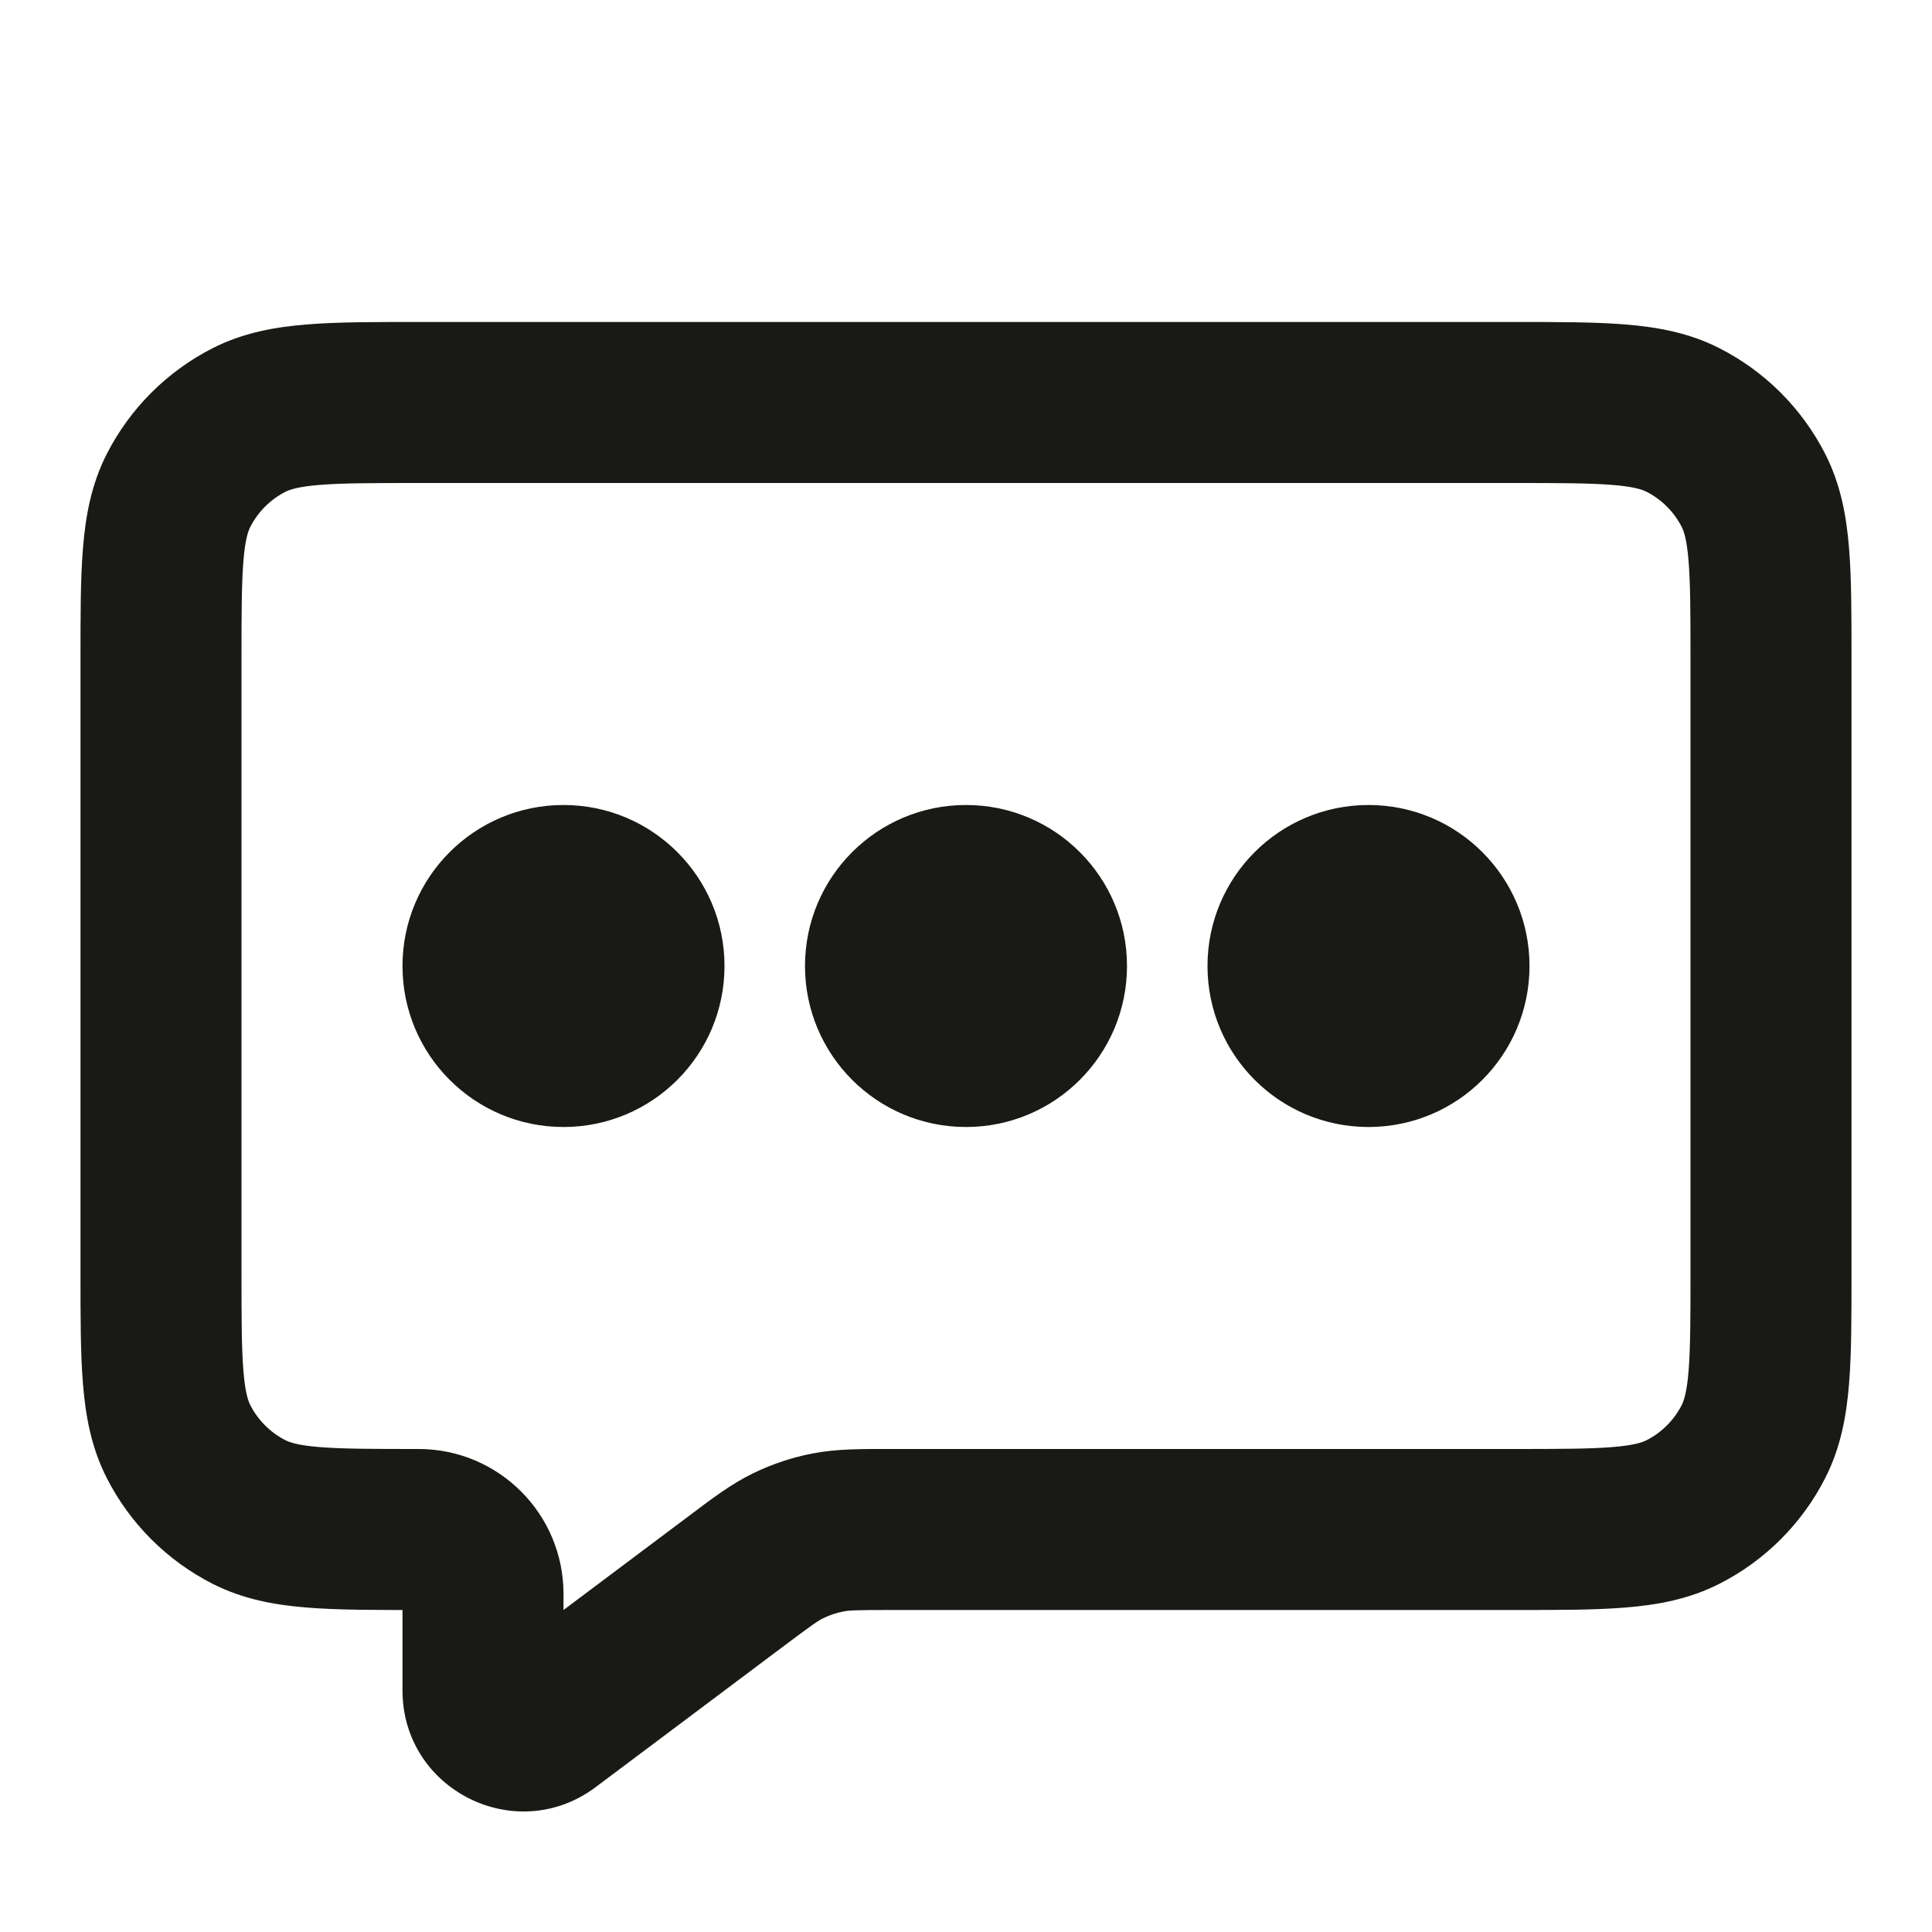 <svg width="24" height="24" viewBox="0 0 24 24" fill="none" xmlns="http://www.w3.org/2000/svg">
<g id="message/square/alt/dots">
<path id="Icon" d="M3.092 18.782L3.546 17.891H3.546L3.092 18.782ZM2.218 17.908L1.327 18.362L2.218 17.908ZM21.782 17.908L22.673 18.362L22.673 18.362L21.782 17.908ZM20.908 18.782L21.362 19.673L20.908 18.782ZM20.908 5.218L21.362 4.327V4.327L20.908 5.218ZM21.782 6.092L22.673 5.638V5.638L21.782 6.092ZM3.092 5.218L3.546 6.109L3.546 6.109L3.092 5.218ZM2.218 6.092L3.109 6.546L3.109 6.546L2.218 6.092ZM6.8 21.4L7.4 22.2L7.4 22.2L6.8 21.4ZM9.147 19.64L9.747 20.44L9.747 20.44L9.147 19.64ZM10.283 19.037L10.475 20.019H10.475L10.283 19.037ZM9.796 19.2L9.361 18.299H9.361L9.796 19.2ZM11.625 10.625C11.072 10.625 10.625 11.073 10.625 11.625C10.625 12.177 11.072 12.625 11.625 12.625V10.625ZM12.375 12.625C12.927 12.625 13.375 12.177 13.375 11.625C13.375 11.073 12.927 10.625 12.375 10.625V12.625ZM11.625 11.375C11.072 11.375 10.625 11.823 10.625 12.375C10.625 12.927 11.072 13.375 11.625 13.375V11.375ZM12.375 13.375C12.927 13.375 13.375 12.927 13.375 12.375C13.375 11.823 12.927 11.375 12.375 11.375V13.375ZM16.625 10.625C16.073 10.625 15.625 11.073 15.625 11.625C15.625 12.177 16.073 12.625 16.625 12.625V10.625ZM17.375 12.625C17.927 12.625 18.375 12.177 18.375 11.625C18.375 11.073 17.927 10.625 17.375 10.625V12.625ZM16.625 11.375C16.073 11.375 15.625 11.823 15.625 12.375C15.625 12.927 16.073 13.375 16.625 13.375V11.375ZM17.375 13.375C17.927 13.375 18.375 12.927 18.375 12.375C18.375 11.823 17.927 11.375 17.375 11.375V13.375ZM6.625 10.625C6.072 10.625 5.625 11.073 5.625 11.625C5.625 12.177 6.072 12.625 6.625 12.625V10.625ZM7.375 12.625C7.927 12.625 8.375 12.177 8.375 11.625C8.375 11.073 7.927 10.625 7.375 10.625V12.625ZM6.625 11.375C6.072 11.375 5.625 11.823 5.625 12.375C5.625 12.927 6.072 13.375 6.625 13.375V11.375ZM7.375 13.375C7.927 13.375 8.375 12.927 8.375 12.375C8.375 11.823 7.927 11.375 7.375 11.375V13.375ZM5.2 6H18.8V4H5.2V6ZM21 8.2V15.8H23V8.2H21ZM3 15.8V8.2H1V15.8H3ZM5.2 18C4.623 18 4.251 17.999 3.968 17.976C3.696 17.954 3.595 17.916 3.546 17.891L2.638 19.673C3.016 19.866 3.41 19.937 3.805 19.969C4.189 20.001 4.656 20 5.2 20V18ZM1 15.8C1 16.344 0.999 16.811 1.031 17.195C1.063 17.59 1.134 17.984 1.327 18.362L3.109 17.454C3.084 17.404 3.046 17.304 3.024 17.032C3.001 16.749 3 16.377 3 15.8H1ZM3.546 17.891C3.358 17.795 3.205 17.642 3.109 17.454L1.327 18.362C1.615 18.927 2.074 19.385 2.638 19.673L3.546 17.891ZM21 15.8C21 16.377 20.999 16.749 20.976 17.032C20.954 17.304 20.916 17.404 20.891 17.454L22.673 18.362C22.866 17.984 22.937 17.59 22.969 17.195C23.001 16.811 23 16.344 23 15.8H21ZM18.8 20C19.344 20 19.811 20.001 20.195 19.969C20.59 19.937 20.984 19.866 21.362 19.673L20.454 17.891C20.404 17.916 20.304 17.954 20.032 17.976C19.749 17.999 19.377 18 18.8 18V20ZM20.891 17.454C20.795 17.642 20.642 17.795 20.454 17.891L21.362 19.673C21.927 19.385 22.385 18.927 22.673 18.362L20.891 17.454ZM18.8 6C19.377 6 19.749 6.001 20.032 6.024C20.304 6.046 20.404 6.084 20.454 6.109L21.362 4.327C20.984 4.134 20.59 4.063 20.195 4.031C19.811 3.999 19.344 4 18.8 4V6ZM23 8.2C23 7.656 23.001 7.189 22.969 6.805C22.937 6.41 22.866 6.016 22.673 5.638L20.891 6.546C20.916 6.595 20.954 6.696 20.976 6.968C20.999 7.251 21 7.623 21 8.2H23ZM20.454 6.109C20.642 6.205 20.795 6.358 20.891 6.546L22.673 5.638C22.385 5.074 21.927 4.615 21.362 4.327L20.454 6.109ZM5.2 4C4.656 4 4.189 3.999 3.805 4.031C3.41 4.063 3.016 4.134 2.638 4.327L3.546 6.109C3.595 6.084 3.696 6.046 3.968 6.024C4.251 6.001 4.623 6 5.2 6V4ZM3 8.2C3 7.623 3.001 7.251 3.024 6.968C3.046 6.696 3.084 6.595 3.109 6.546L1.327 5.638C1.134 6.016 1.063 6.41 1.031 6.805C0.999 7.189 1 7.656 1 8.2H3ZM2.638 4.327C2.074 4.615 1.615 5.074 1.327 5.638L3.109 6.546C3.205 6.358 3.358 6.205 3.546 6.109L2.638 4.327ZM5 19.8V21H7V19.8H5ZM18.8 18H11.067V20H18.8V18ZM7.4 22.2L9.747 20.44L8.547 18.84L6.2 20.6L7.4 22.2ZM11.067 18C10.709 18 10.398 17.996 10.091 18.056L10.475 20.019C10.548 20.004 10.633 20 11.067 20V18ZM9.747 20.44C10.094 20.18 10.164 20.132 10.231 20.1L9.361 18.299C9.079 18.435 8.833 18.625 8.547 18.84L9.747 20.44ZM10.091 18.056C9.838 18.105 9.593 18.187 9.361 18.299L10.231 20.1C10.309 20.062 10.39 20.035 10.475 20.019L10.091 18.056ZM5 21C5 22.236 6.411 22.942 7.4 22.2L6.2 20.6C6.53 20.353 7 20.588 7 21H5ZM5.2 20C5.09 20 5 19.91 5 19.8H7C7 18.806 6.194 18 5.2 18V20ZM12 12V14C13.105 14 14 13.105 14 12H12ZM12 12H10C10 13.105 10.895 14 12 14V12ZM12 12V10C10.895 10 10 10.895 10 12H12ZM12 12H14C14 10.895 13.105 10 12 10V12ZM11.625 12.625H12.375V10.625H11.625V12.625ZM11.625 13.375H12.375V11.375H11.625V13.375ZM17 12V14C18.105 14 19 13.105 19 12H17ZM17 12H15C15 13.105 15.895 14 17 14V12ZM17 12V10C15.895 10 15 10.895 15 12H17ZM17 12H19C19 10.895 18.105 10 17 10V12ZM16.625 12.625H17.375V10.625H16.625V12.625ZM16.625 13.375H17.375V11.375H16.625V13.375ZM7 12H7V14C8.105 14 9 13.105 9 12H7ZM7 12H7H5C5 13.105 5.895 14 7 14V12ZM7 12H7V10C5.895 10 5 10.895 5 12H7ZM7 12H7H9C9 10.895 8.105 10 7 10V12ZM6.625 12.625H7.375V10.625H6.625V12.625ZM6.625 13.375H7.375V11.375H6.625V13.375Z" fill="#191A15"/>
</g>
</svg>
